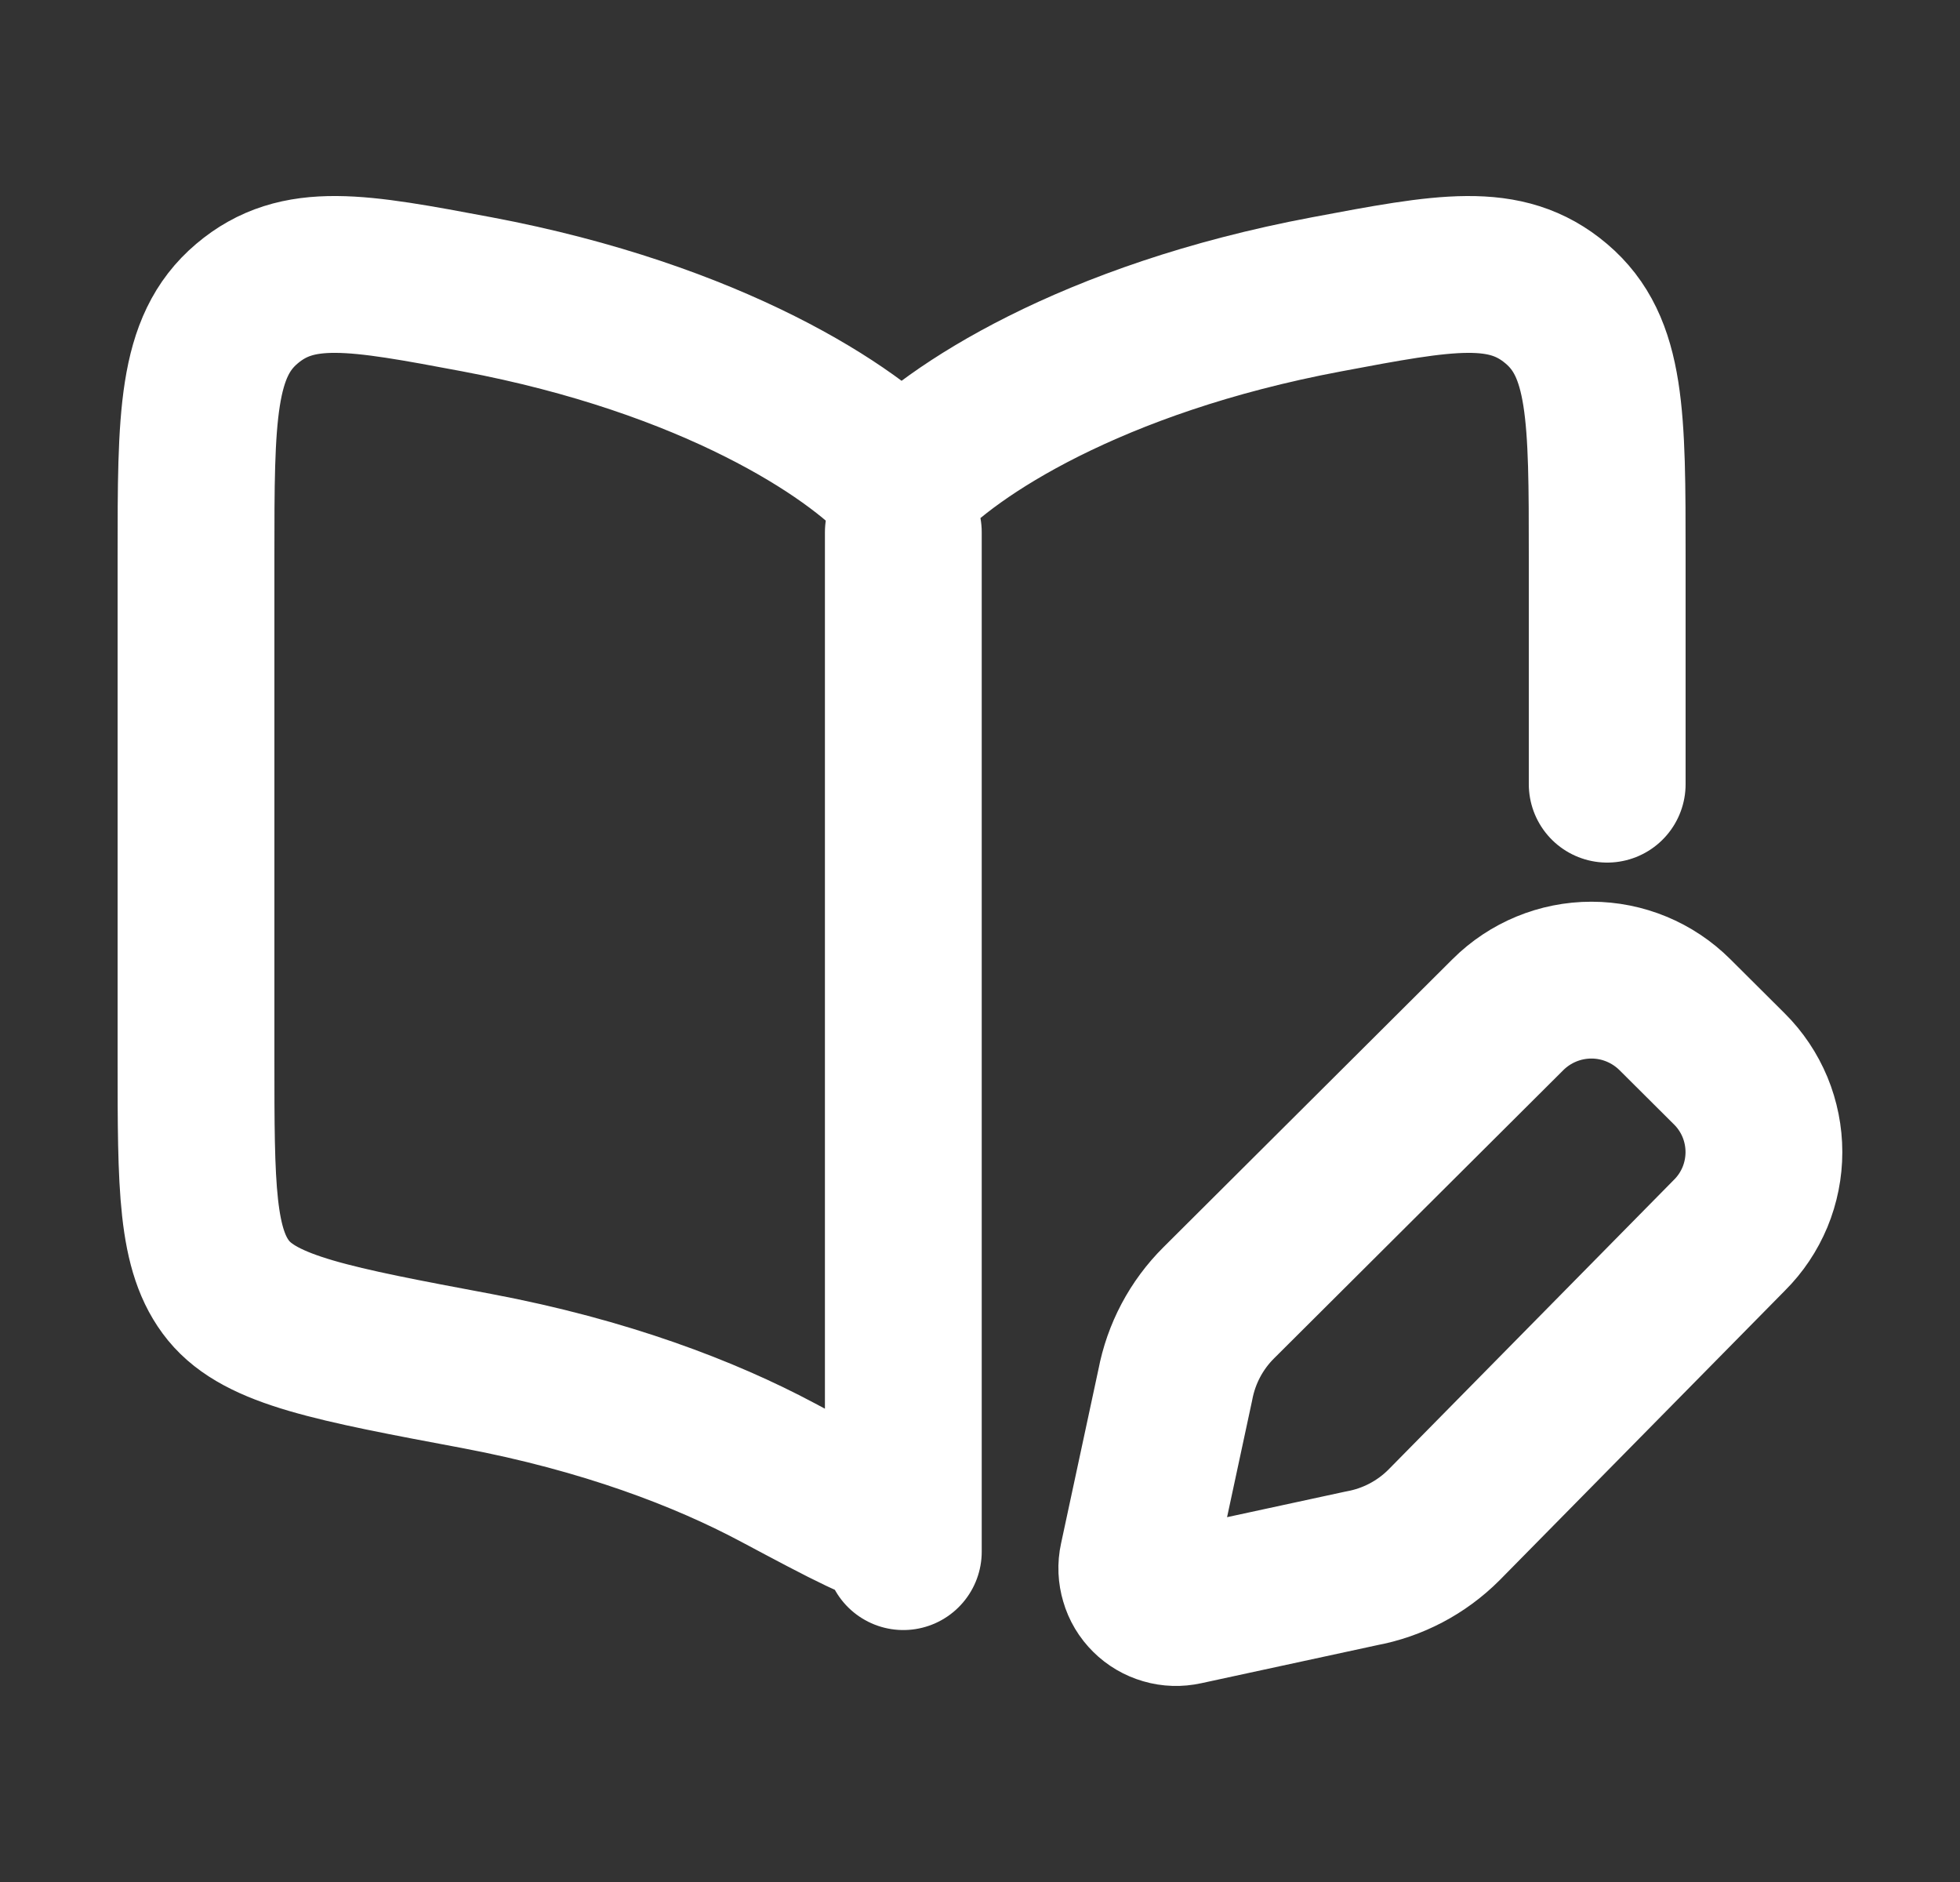 <svg width="25" height="24" viewBox="0 0 25 24" fill="none" xmlns="http://www.w3.org/2000/svg">
<rect x="0" y="0" width="25" height="24" fill="#333333" stroke="none"/>
<path d="M11.522 6.787V19.787M11.5 19.5C11.278 19.5 10.823 19.258 9.915 18.774C8.992 18.282 7.717 17.792 6.083 17.484C4.249 17.14 3.333 16.968 2.916 16.459C2.5 15.949 2.5 15.135 2.5 13.504V7.097C2.5 5.314 2.5 4.422 3.149 3.873C3.797 3.324 4.559 3.467 6.082 3.753C9.09 4.319 10.882 5.502 11.5 6.181C12.118 5.502 13.91 4.319 16.918 3.754C18.441 3.467 19.203 3.324 19.851 3.873C20.5 4.422 20.5 5.313 20.5 7.097V10M21.364 12.94L22.059 13.632C22.199 13.771 22.309 13.936 22.385 14.118C22.46 14.3 22.499 14.495 22.499 14.692C22.499 14.889 22.46 15.084 22.385 15.266C22.309 15.448 22.199 15.613 22.059 15.752L18.417 19.448C18.131 19.734 17.764 19.927 17.366 20L15.109 20.488C15.027 20.506 14.942 20.504 14.861 20.48C14.781 20.457 14.707 20.414 14.648 20.355C14.588 20.296 14.544 20.223 14.521 20.142C14.497 20.062 14.493 19.977 14.511 19.895L14.991 17.66C15.066 17.263 15.259 16.898 15.546 16.613L19.234 12.939C19.517 12.657 19.9 12.499 20.299 12.499C20.698 12.499 21.081 12.658 21.364 12.94Z" stroke="white" stroke-width="2" stroke-linecap="round" stroke-linejoin="round"/>
</svg>
